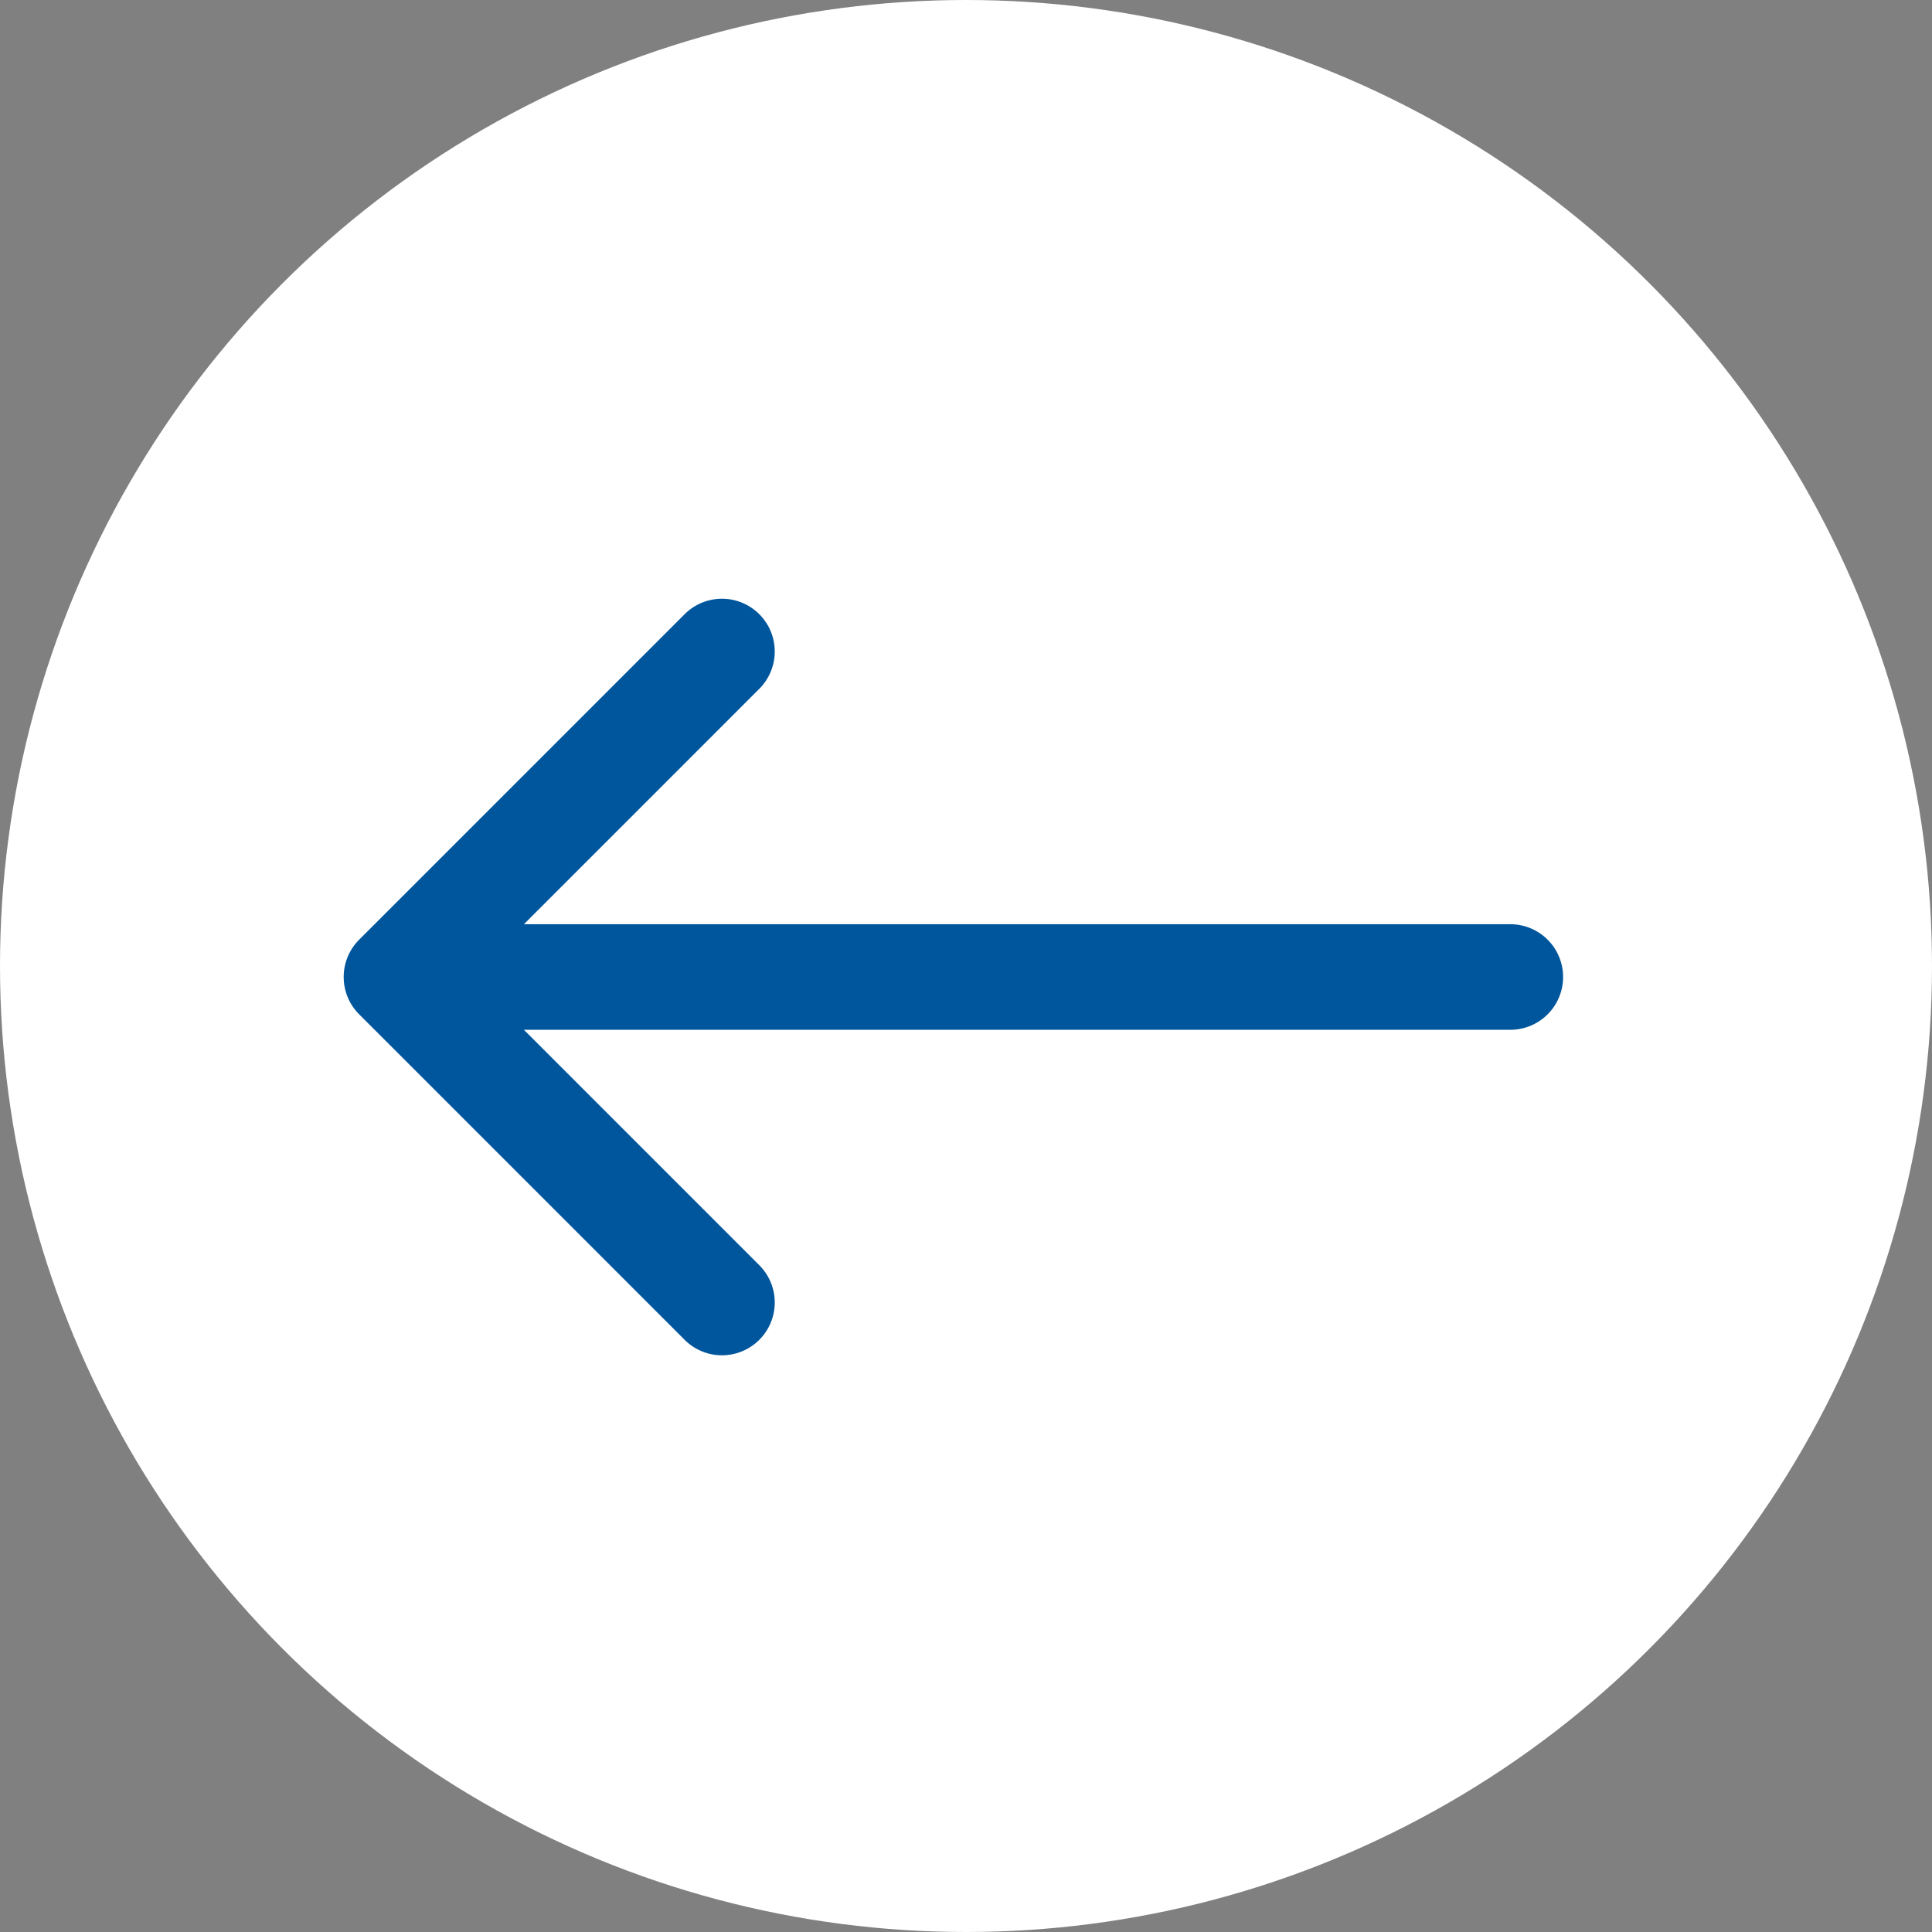<svg xmlns="http://www.w3.org/2000/svg" width="259" height="259" viewBox="0 0 259 259">
    <rect x="0" y="0" width="259" height="259" fill="#808080" stroke="none"/>
    <g id="Group_16" data-name="Group 16" transform="translate(1363.83 2335.829) rotate(180)">
        <circle id="Ellipse_340" data-name="Ellipse 340" cx="129.5" cy="129.5" r="129.5" transform="translate(1104.83 2076.829)" fill="#fff" />
        <g id="left-arrow_7_" data-name="left-arrow (7)" transform="translate(1317.755 2255.564) rotate(180)">
            <path id="Path_3303" data-name="Path 3303" d="M156.395,43.635H24.159L55.713,12.08A7.075,7.075,0,0,0,45.707,2.073L2.073,45.707a7.074,7.074,0,0,0,0,10.006L45.707,99.35A7.075,7.075,0,0,0,55.713,89.344L24.159,57.787H156.395a7.076,7.076,0,1,0,0-14.152Z" fill="#00569c" />
        </g>
    </g>
</svg>
